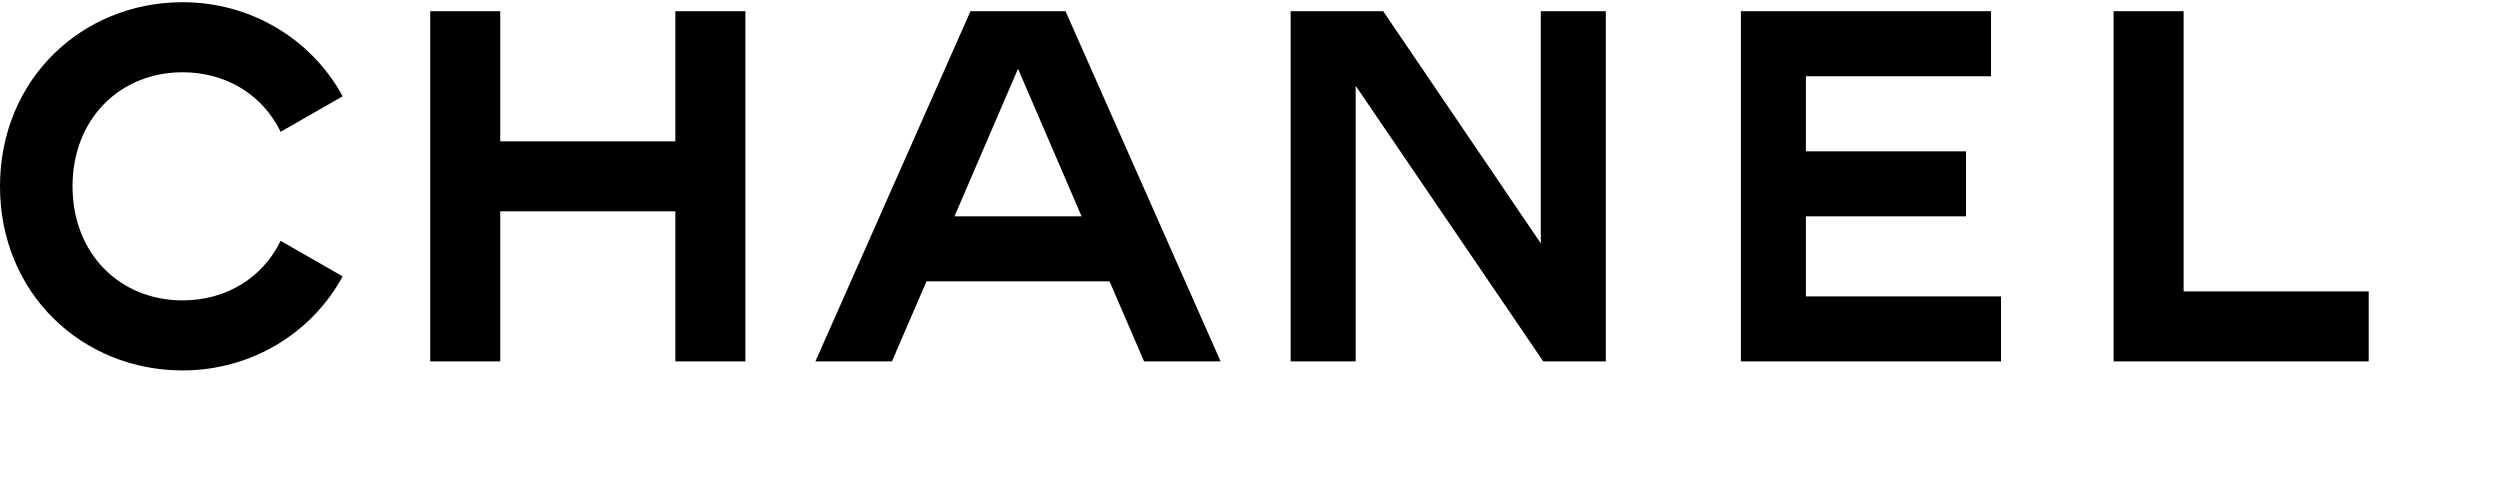 <svg width="184" height="36" viewBox="0 0 184 36" fill="none"
    xmlns="http://www.w3.org/2000/svg">
    <path d="m20.655 17.726 4.565 2.615c-2.282 4.197-6.737 6.922-11.781 6.922C6.075 27.263 0 21.629 0 13.713S6.075.163 13.439.163c5.044 0 9.5 2.725 11.781 6.923L20.655 9.7c-1.326-2.725-4.013-4.381-7.216-4.381-4.603 0-8.1 3.423-8.1 8.394s3.497 8.395 8.1 8.395c3.203 0 5.89-1.657 7.216-4.382m29.05 8.874V15.554H36.818V26.6h-5.154V.826h5.154V10.4h12.887V.826h5.155V26.6h-5.155m29.898-10.678L74.926 5.061 70.25 15.922h9.353zM89.838 26.6h-5.634l-2.54-5.892H68.188l-2.54 5.892h-5.634L71.428.826h6.996L89.838 26.6zm23.748 0L99.778 6.313V26.6h-4.786V.826h6.812l11.598 17.084V.826h4.787V26.6h-4.603m14.543 0V.826h18.41v4.787h-13.624v5.523h11.782v4.786h-11.782v5.892h14.36V26.6h-19.146m27.431 0V.826h5.154v20.62h13.622V26.6H155.56" fill="black" />
</svg>
